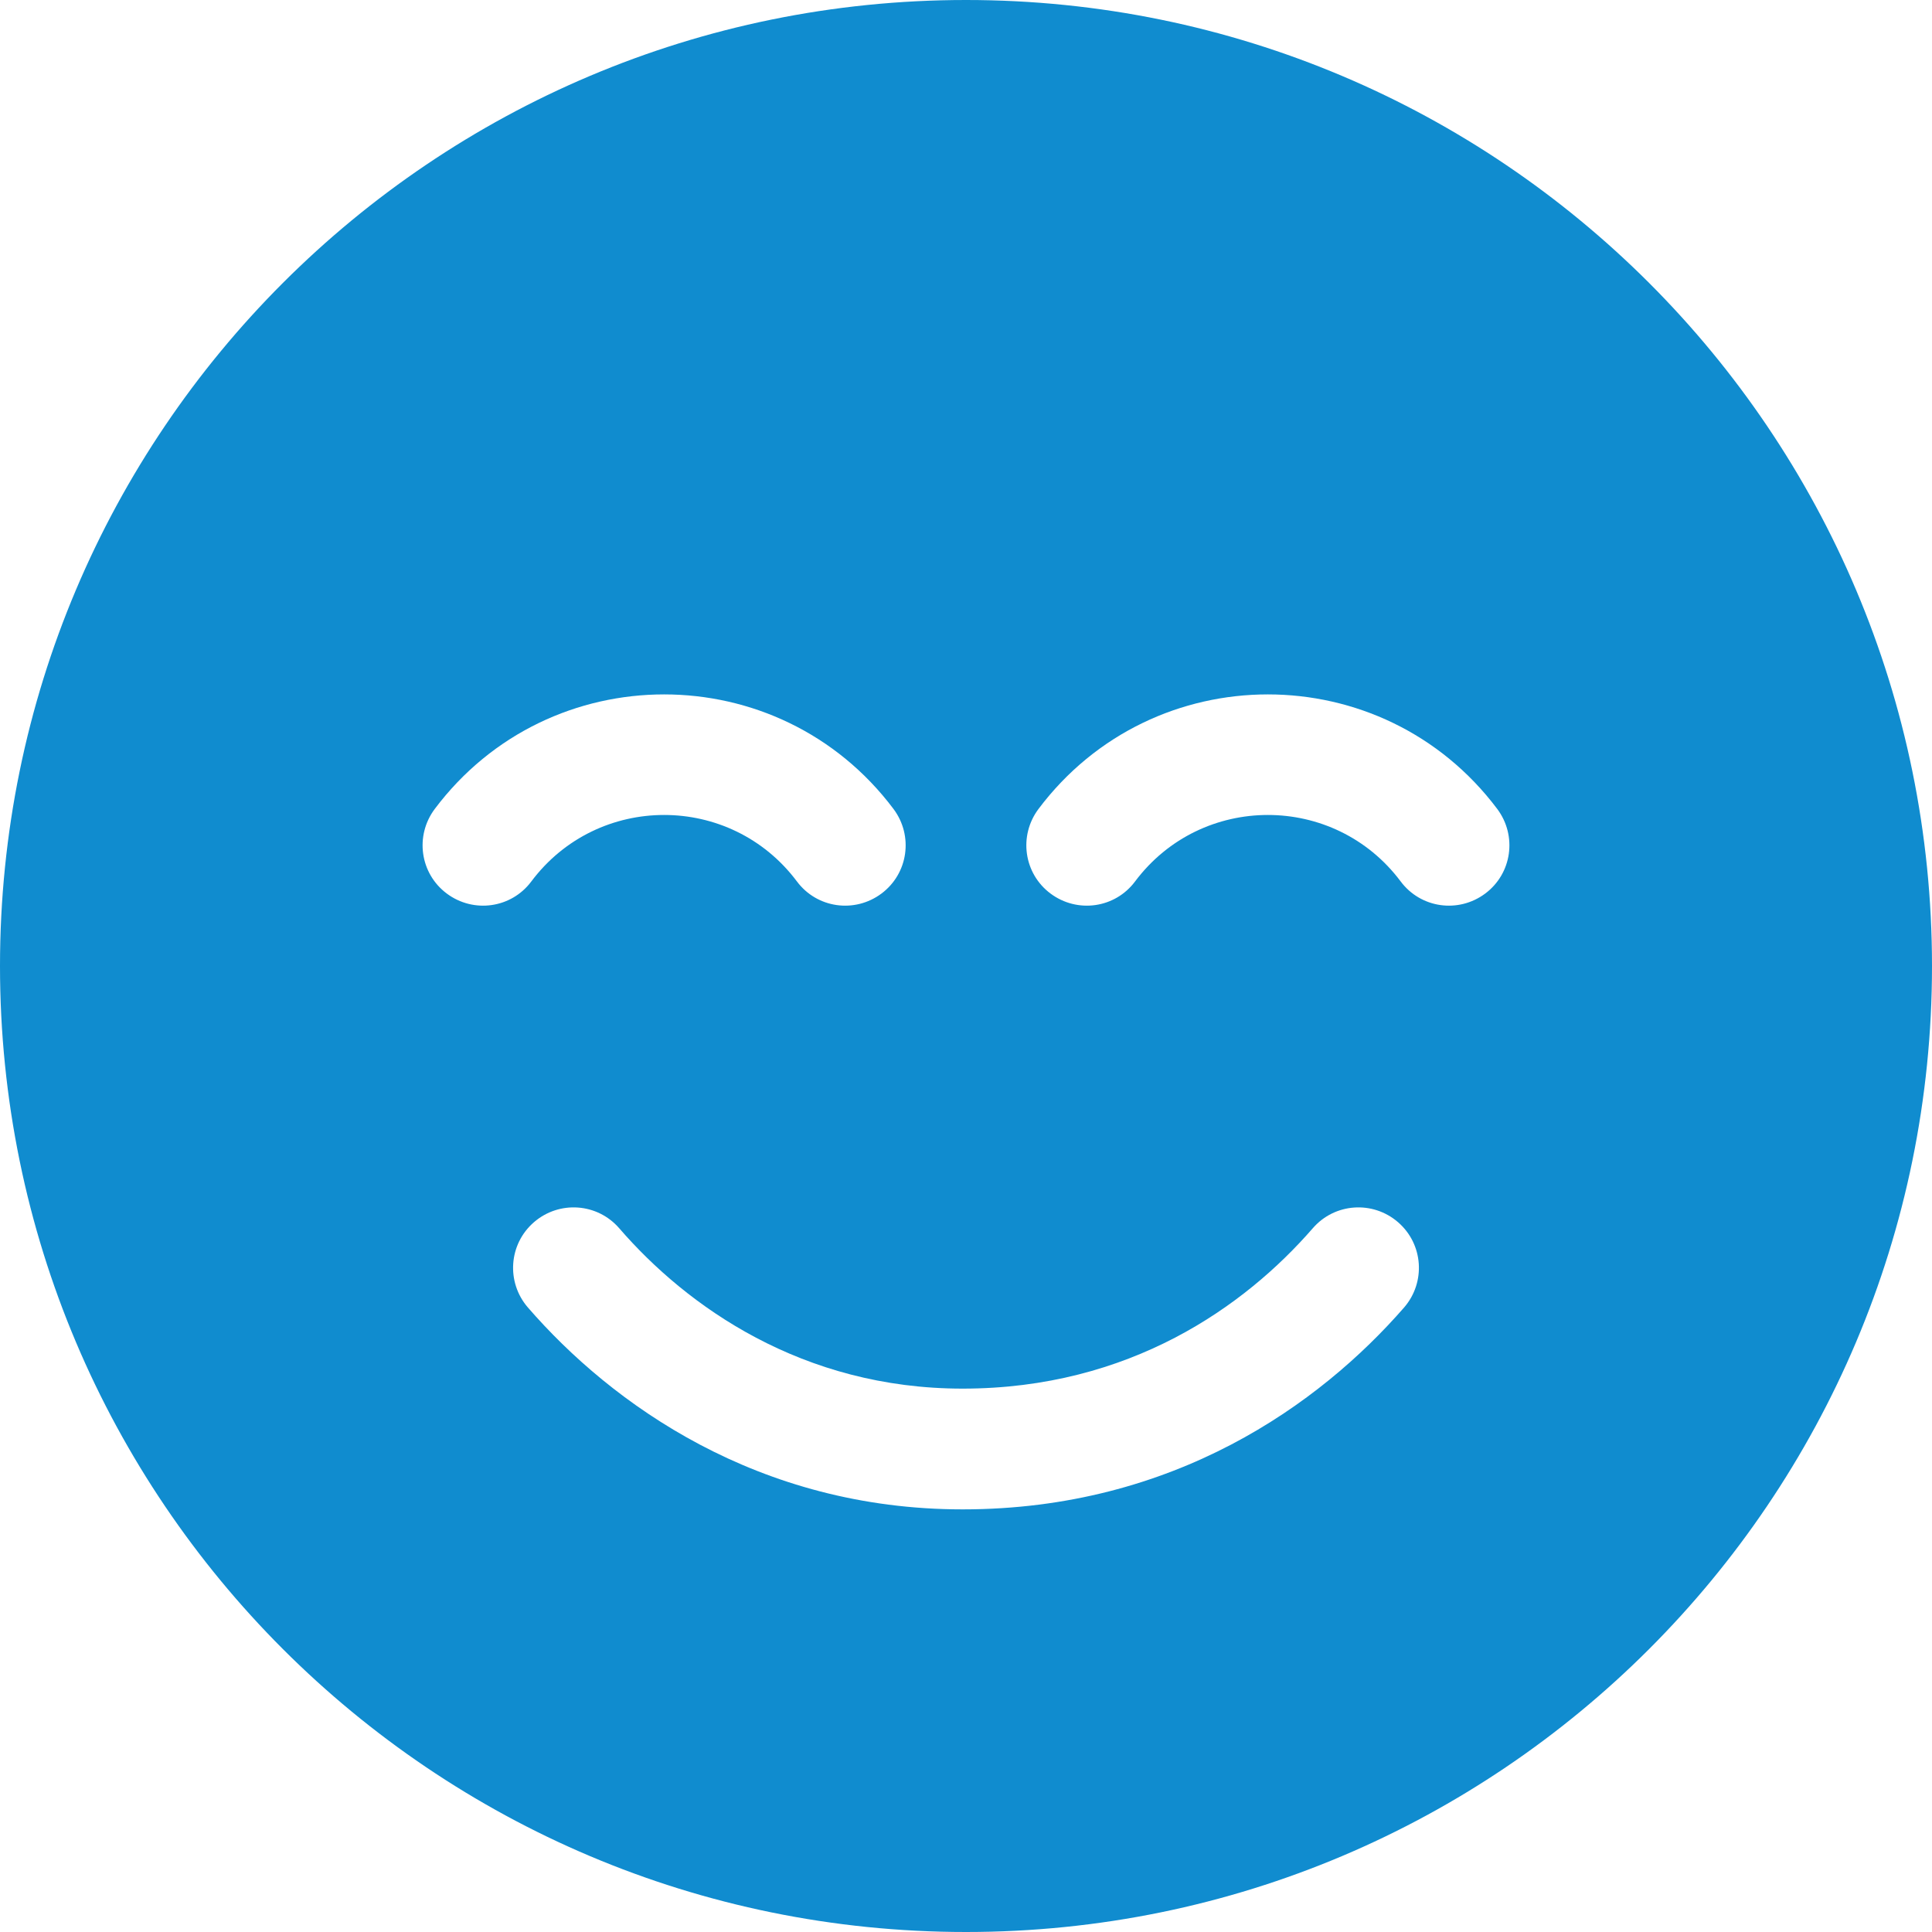 <?xml version="1.0" encoding="utf-8"?>
<!-- Generator: Adobe Illustrator 26.3.1, SVG Export Plug-In . SVG Version: 6.00 Build 0)  -->
<svg version="1.1" id="レイヤー_1" xmlns="http://www.w3.org/2000/svg" xmlns:xlink="http://www.w3.org/1999/xlink" x="0px"
	 y="0px" viewBox="0 0 512 512" style="enable-background:new 0 0 512 512;" xml:space="preserve">
<style type="text/css">
	.st0{fill:#108CCF;}
</style>
<path class="st0" d="M0,256C0,114.6,114.6,0,256,0s256,114.6,256,256S397.4,512,256,512S0,397.4,0,256z M164.1,325.5
	c-5.8-6.7-15.9-7.4-22.6-1.6c-6.7,5.8-7.4,15.9-1.6,22.6c22.2,25.6,61,53.5,115.2,53.5c56,0,94.7-27.9,117-53.5
	c5.8-6.7,5.1-16.8-1.6-22.6c-6.7-5.8-16.8-5.1-22.6,1.6c-18,20.7-48.5,42.5-92.8,42.5C212.6,368,182,346.2,164.1,325.5L164.1,325.5z
	 M233.6,236.8c7.1-5.3,8.5-15.3,3.2-22.4c-30.4-40.5-91.2-40.5-121.6,0c-5.3,7.1-3.9,17.1,3.2,22.4s17.1,3.9,22.4-3.2
	c17.6-23.5,52.8-23.5,70.4,0C216.5,240.7,226.5,242.1,233.6,236.8z M300.8,233.6c17.6-23.5,52.8-23.5,70.4,0
	c5.3,7.1,15.3,8.5,22.4,3.2s8.5-15.3,3.2-22.4c-30.4-40.5-91.2-40.5-121.6,0c-5.3,7.1-3.9,17.1,3.2,22.4S295.5,240.7,300.8,233.6z"
	/>
</svg>
